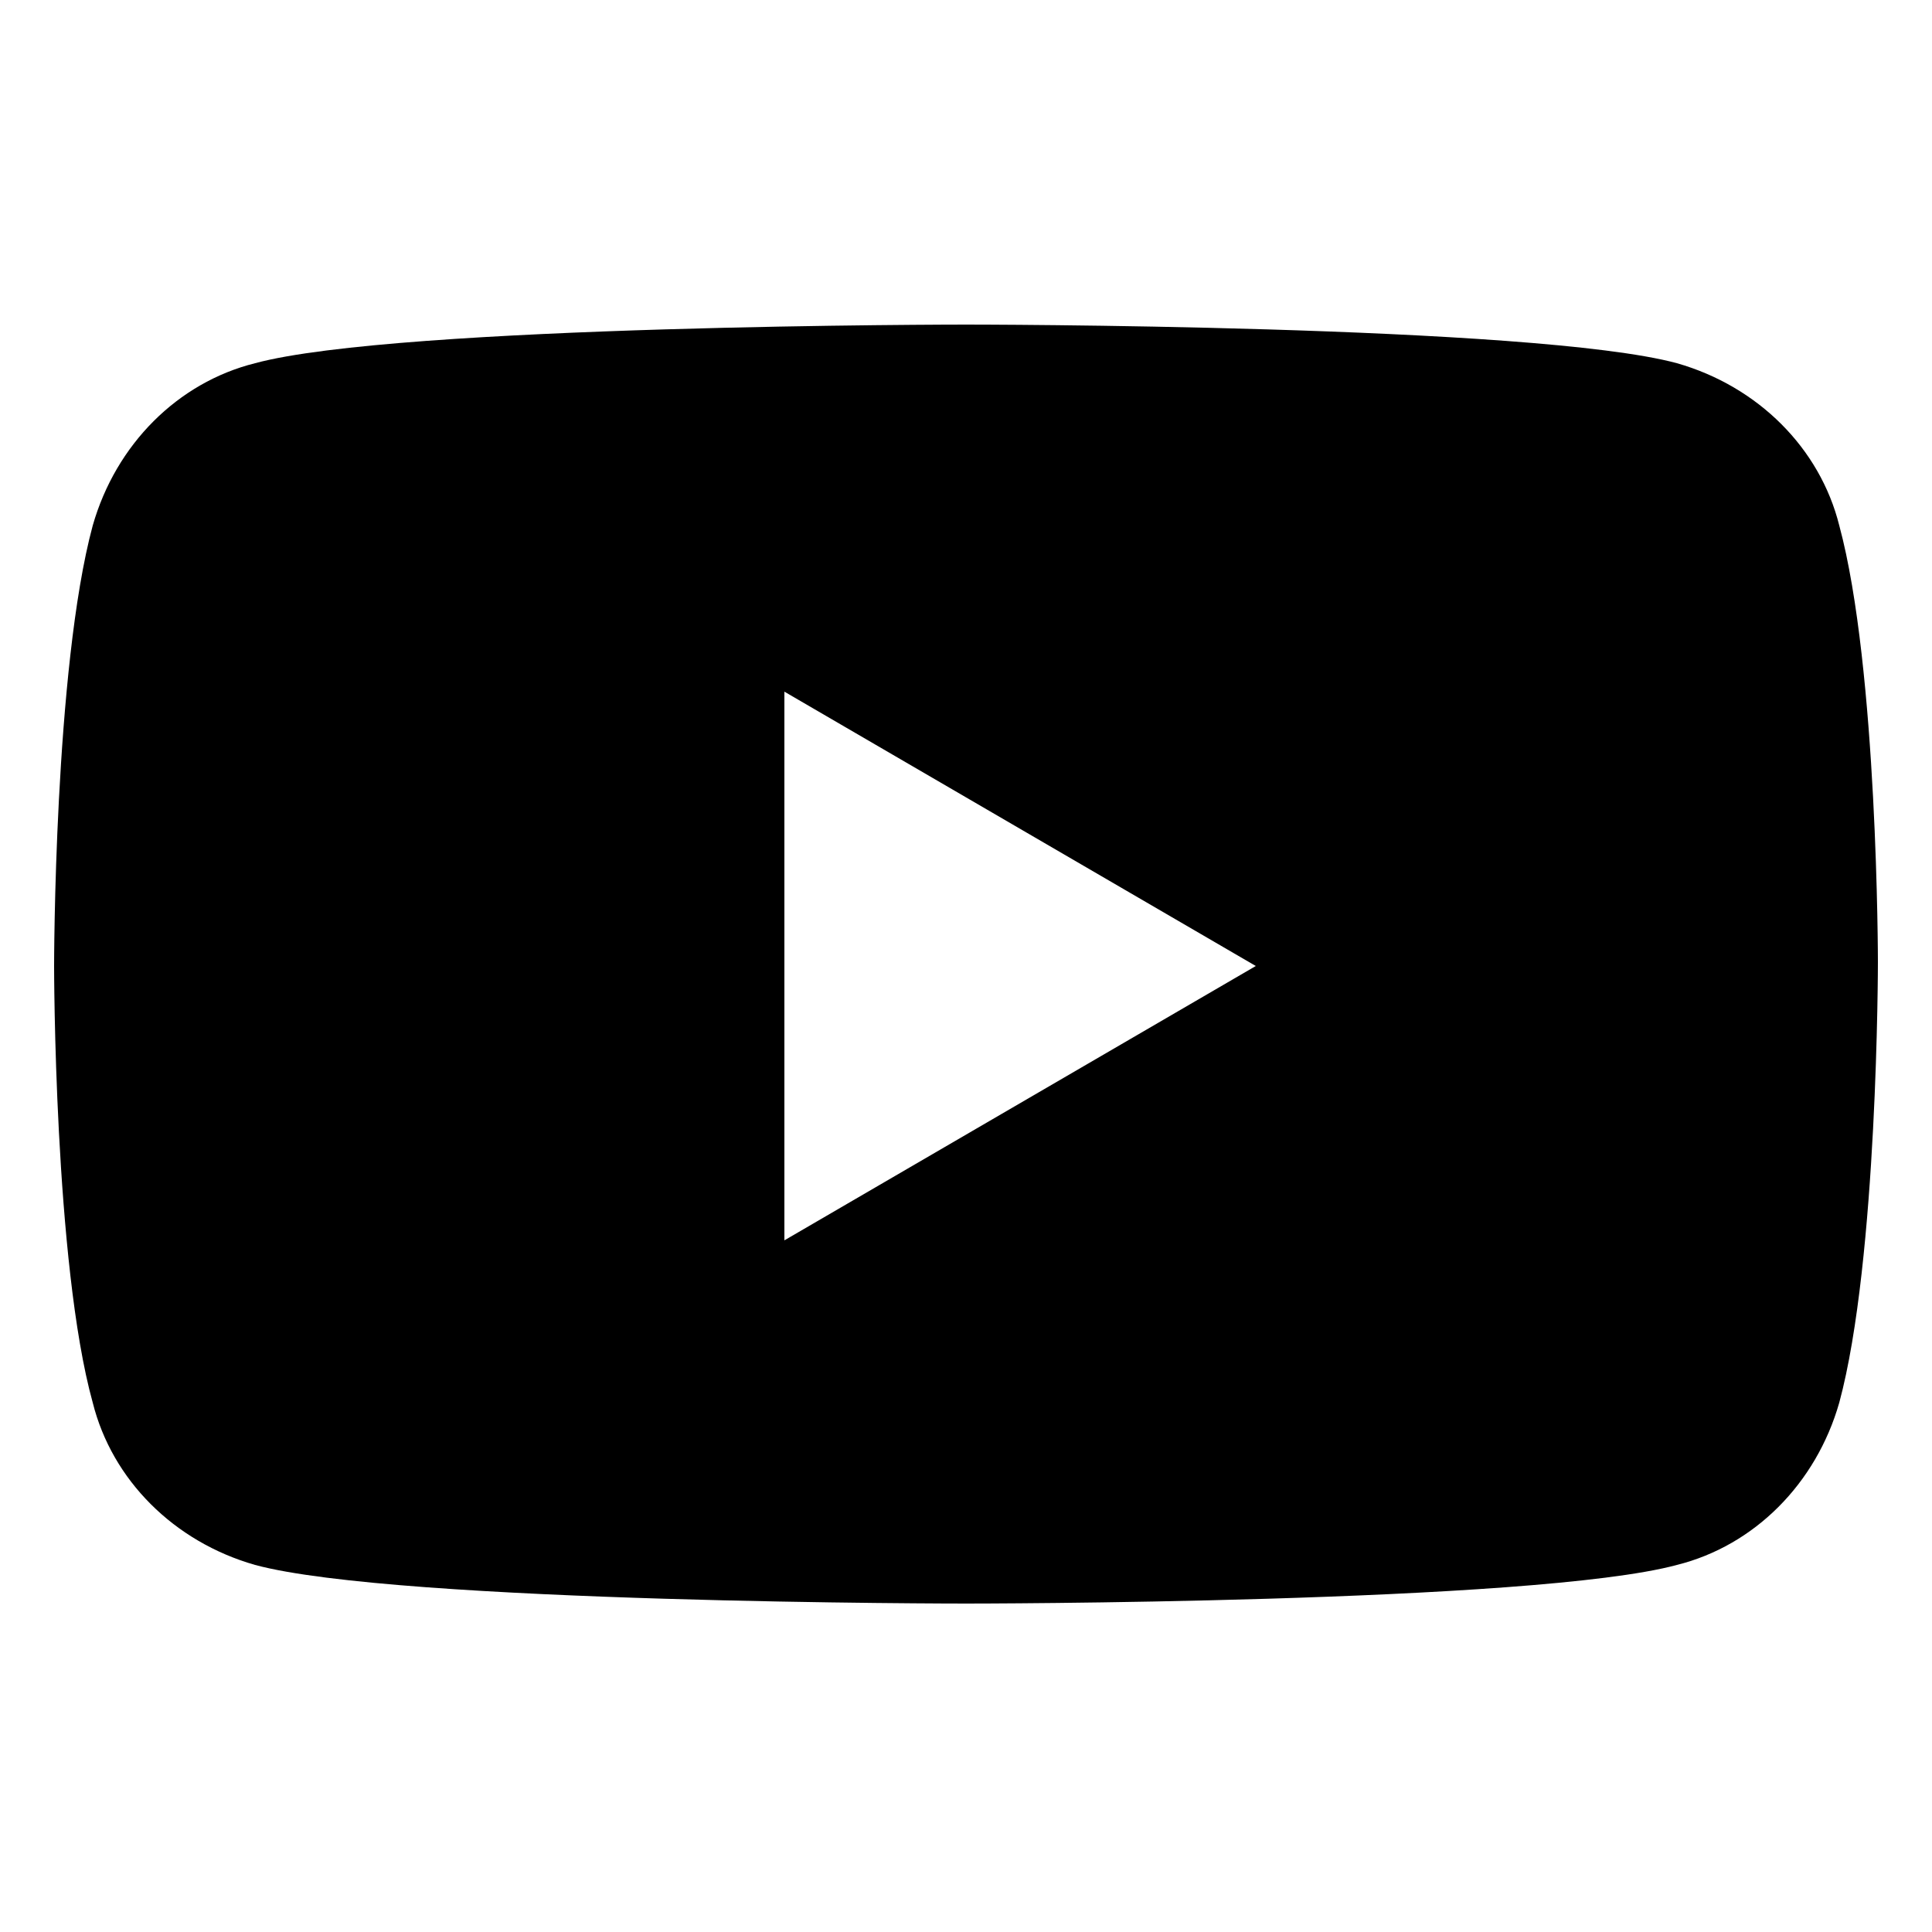 <?xml version="1.0" encoding="utf-8"?>
<!-- Generator: Adobe Illustrator 27.9.0, SVG Export Plug-In . SVG Version: 6.00 Build 0)  -->
<svg version="1.1" id="レイヤー_1" xmlns="http://www.w3.org/2000/svg" xmlns:xlink="http://www.w3.org/1999/xlink" x="0px"
	 y="0px" viewBox="0 0 50 50" style="enable-background:new 0 0 50 50;" xml:space="preserve">
<style type="text/css">
	.st0{fill:none;}
</style>
<g>
	<g id="_レイヤー_1">
		<g id="_レイヤー_1-2">
			<rect x="1.4" y="8.5" class="st0" width="47.1" height="33"/>
			<path d="M47.6,13.6c-0.5-2-2.1-3.6-4.2-4.2c-3.7-1-18.4-1-18.4-1s-14.7,0-18.4,1c-2,0.5-3.6,2.1-4.2,4.2c-1,3.7-1,11.4-1,11.4
				s0,7.7,1,11.3c0.5,2,2.1,3.6,4.2,4.2c3.7,1,18.4,1,18.4,1s14.7,0,18.4-1c2-0.5,3.6-2.1,4.2-4.2c1-3.7,1-11.4,1-11.4
				S48.6,17.3,47.6,13.6 M20.3,32.1V17.9L32.5,25L20.3,32.1z"/>
		</g>
	</g>
</g>
</svg>
